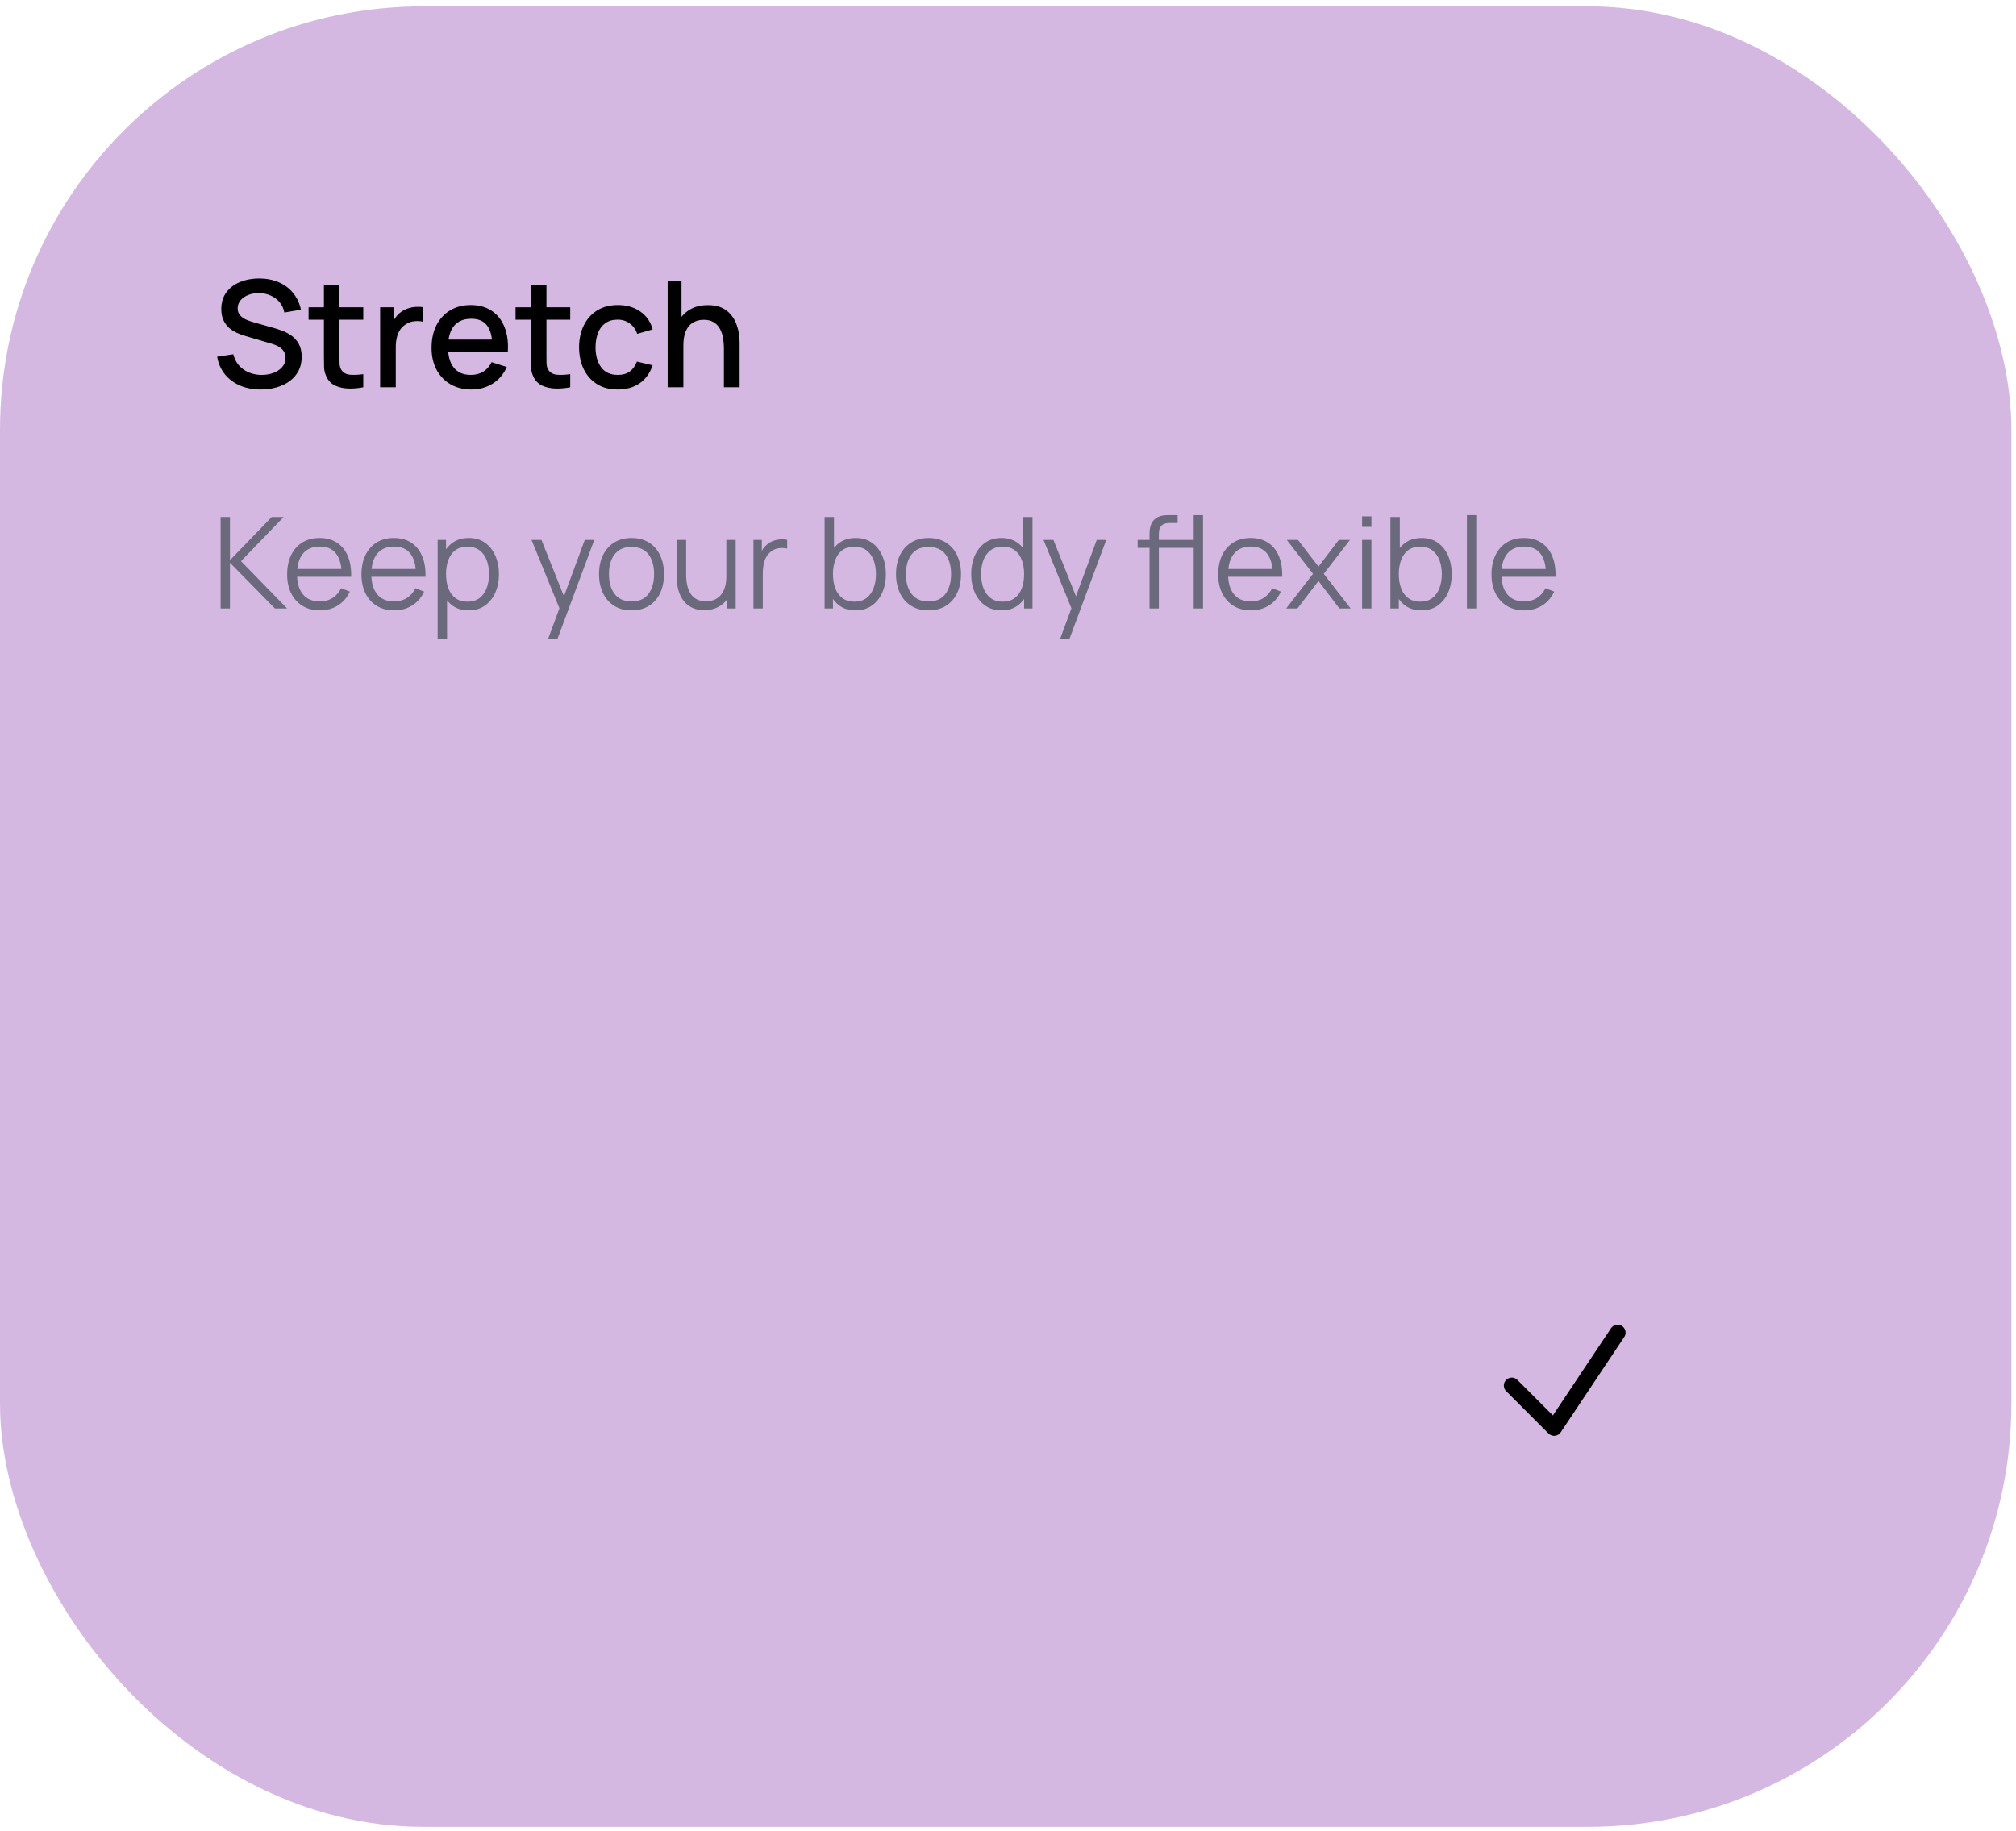 <?xml version="1.0" encoding="UTF-8"?> <svg xmlns="http://www.w3.org/2000/svg" width="262" height="238" viewBox="0 0 262 238" fill="none"><rect y="0.825" width="261.401" height="236.637" rx="55.032" fill="#D5B8E1"></rect><path d="M33.891 50.63C32.896 50.63 31.997 50.46 31.195 50.12C30.398 49.773 29.74 49.282 29.22 48.646C28.707 48.004 28.373 47.243 28.219 46.364L30.318 46.046C30.53 46.893 30.973 47.555 31.647 48.03C32.321 48.498 33.108 48.733 34.007 48.733C34.565 48.733 35.079 48.646 35.547 48.473C36.016 48.293 36.392 48.039 36.674 47.712C36.963 47.378 37.108 46.98 37.108 46.518C37.108 46.267 37.063 46.046 36.973 45.853C36.889 45.661 36.771 45.494 36.617 45.352C36.469 45.205 36.286 45.08 36.068 44.977C35.856 44.868 35.621 44.775 35.364 44.698L31.811 43.648C31.464 43.545 31.111 43.414 30.752 43.253C30.392 43.086 30.061 42.871 29.759 42.608C29.464 42.338 29.223 42.008 29.037 41.616C28.851 41.218 28.758 40.736 28.758 40.171C28.758 39.317 28.976 38.595 29.413 38.004C29.856 37.407 30.453 36.958 31.204 36.656C31.955 36.348 32.796 36.194 33.727 36.194C34.665 36.207 35.503 36.374 36.241 36.695C36.986 37.016 37.602 37.478 38.09 38.081C38.584 38.678 38.925 39.404 39.111 40.258L36.954 40.624C36.857 40.104 36.652 39.658 36.337 39.285C36.023 38.907 35.637 38.617 35.182 38.419C34.726 38.213 34.231 38.107 33.699 38.101C33.185 38.088 32.713 38.165 32.283 38.332C31.859 38.499 31.519 38.733 31.262 39.035C31.012 39.337 30.886 39.683 30.886 40.075C30.886 40.46 30.999 40.772 31.223 41.009C31.448 41.247 31.724 41.436 32.052 41.577C32.386 41.712 32.716 41.825 33.044 41.914L35.605 42.637C35.926 42.727 36.289 42.849 36.694 43.003C37.105 43.15 37.499 43.359 37.878 43.629C38.263 43.898 38.581 44.258 38.831 44.707C39.082 45.15 39.207 45.709 39.207 46.383C39.207 47.083 39.066 47.699 38.783 48.232C38.501 48.758 38.112 49.202 37.618 49.561C37.13 49.914 36.565 50.181 35.923 50.36C35.281 50.54 34.604 50.63 33.891 50.63ZM47.211 50.341C46.556 50.47 45.914 50.524 45.285 50.505C44.656 50.486 44.094 50.364 43.6 50.139C43.105 49.914 42.733 49.561 42.483 49.08C42.258 48.649 42.136 48.213 42.117 47.77C42.104 47.32 42.097 46.813 42.097 46.248V37.051H44.12V46.152C44.12 46.569 44.123 46.932 44.129 47.24C44.142 47.548 44.21 47.808 44.332 48.02C44.563 48.418 44.929 48.646 45.429 48.704C45.937 48.755 46.531 48.733 47.211 48.636V50.341ZM40.104 41.558V39.94H47.211V41.558H40.104ZM49.404 50.341V39.94H51.195V42.463L50.945 42.136C51.073 41.802 51.24 41.497 51.446 41.221C51.651 40.938 51.889 40.707 52.158 40.528C52.422 40.335 52.714 40.187 53.035 40.085C53.362 39.975 53.696 39.911 54.036 39.892C54.377 39.866 54.704 39.882 55.019 39.94V41.828C54.678 41.738 54.3 41.712 53.882 41.751C53.471 41.789 53.093 41.921 52.746 42.145C52.419 42.357 52.158 42.614 51.966 42.916C51.78 43.218 51.645 43.555 51.561 43.927C51.478 44.293 51.436 44.682 51.436 45.093V50.341H49.404ZM61.278 50.63C60.244 50.63 59.336 50.405 58.552 49.956C57.775 49.5 57.169 48.868 56.732 48.059C56.302 47.243 56.087 46.3 56.087 45.227C56.087 44.091 56.299 43.105 56.722 42.271C57.153 41.436 57.75 40.791 58.514 40.335C59.278 39.879 60.167 39.651 61.181 39.651C62.241 39.651 63.143 39.898 63.888 40.393C64.632 40.881 65.188 41.577 65.554 42.483C65.926 43.388 66.074 44.463 65.997 45.709H63.984V44.977C63.971 43.77 63.74 42.877 63.291 42.3C62.847 41.722 62.17 41.433 61.258 41.433C60.25 41.433 59.493 41.751 58.986 42.386C58.478 43.022 58.225 43.94 58.225 45.141C58.225 46.283 58.478 47.169 58.986 47.799C59.493 48.422 60.225 48.733 61.181 48.733C61.811 48.733 62.353 48.592 62.809 48.309C63.271 48.02 63.631 47.609 63.888 47.076L65.862 47.702C65.457 48.633 64.844 49.356 64.022 49.869C63.201 50.377 62.286 50.63 61.278 50.63ZM57.57 45.709V44.139H64.995V45.709H57.57ZM74.109 50.341C73.454 50.47 72.812 50.524 72.183 50.505C71.554 50.486 70.992 50.364 70.498 50.139C70.003 49.914 69.631 49.561 69.38 49.08C69.156 48.649 69.034 48.213 69.014 47.77C69.002 47.32 68.995 46.813 68.995 46.248V37.051H71.018V46.152C71.018 46.569 71.021 46.932 71.027 47.24C71.04 47.548 71.108 47.808 71.23 48.02C71.461 48.418 71.827 48.646 72.327 48.704C72.835 48.755 73.428 48.733 74.109 48.636V50.341ZM67.002 41.558V39.94H74.109V41.558H67.002ZM80.281 50.63C79.215 50.63 78.31 50.392 77.565 49.917C76.82 49.442 76.249 48.791 75.851 47.962C75.459 47.134 75.26 46.194 75.254 45.141C75.26 44.068 75.466 43.121 75.87 42.3C76.275 41.471 76.853 40.823 77.604 40.354C78.355 39.886 79.257 39.651 80.31 39.651C81.446 39.651 82.416 39.934 83.218 40.499C84.027 41.064 84.56 41.837 84.817 42.82L82.814 43.398C82.615 42.813 82.287 42.361 81.832 42.04C81.382 41.712 80.865 41.548 80.281 41.548C79.62 41.548 79.077 41.706 78.653 42.02C78.23 42.328 77.915 42.752 77.71 43.292C77.504 43.831 77.398 44.447 77.392 45.141C77.398 46.213 77.642 47.08 78.124 47.741C78.612 48.402 79.331 48.733 80.281 48.733C80.93 48.733 81.453 48.585 81.851 48.29C82.255 47.988 82.564 47.558 82.775 46.999L84.817 47.481C84.477 48.495 83.915 49.275 83.132 49.821C82.348 50.36 81.398 50.63 80.281 50.63ZM94.079 50.341V45.227C94.079 44.823 94.044 44.409 93.973 43.985C93.909 43.555 93.78 43.157 93.588 42.791C93.402 42.425 93.135 42.13 92.788 41.905C92.448 41.68 92.002 41.568 91.45 41.568C91.09 41.568 90.75 41.629 90.429 41.751C90.108 41.866 89.826 42.056 89.582 42.319C89.344 42.582 89.154 42.929 89.013 43.359C88.879 43.789 88.811 44.312 88.811 44.929L87.559 44.457C87.559 43.513 87.736 42.682 88.089 41.963C88.442 41.237 88.949 40.672 89.61 40.268C90.272 39.863 91.071 39.661 92.008 39.661C92.728 39.661 93.331 39.776 93.819 40.008C94.307 40.239 94.702 40.544 95.004 40.922C95.312 41.295 95.546 41.703 95.707 42.145C95.867 42.589 95.976 43.022 96.034 43.446C96.092 43.869 96.121 44.242 96.121 44.563V50.341H94.079ZM86.769 50.341V36.473H88.57V43.956H88.811V50.341H86.769Z" fill="black"></path><path d="M28.671 79.093V67.206H29.885V72.819L35.308 67.206H36.86L31.321 72.943L37.314 79.093H35.729L29.885 73.149V79.093H28.671ZM41.585 79.34C40.716 79.34 39.962 79.148 39.323 78.763C38.691 78.377 38.198 77.835 37.846 77.136C37.494 76.438 37.318 75.618 37.318 74.676C37.318 73.702 37.491 72.86 37.838 72.15C38.184 71.441 38.671 70.893 39.299 70.508C39.931 70.123 40.677 69.93 41.536 69.93C42.416 69.93 43.167 70.134 43.789 70.541C44.411 70.942 44.882 71.52 45.201 72.274C45.52 73.028 45.666 73.928 45.638 74.974H44.4V74.544C44.378 73.389 44.128 72.516 43.649 71.928C43.176 71.339 42.482 71.044 41.569 71.044C40.611 71.044 39.877 71.355 39.365 71.977C38.858 72.599 38.605 73.485 38.605 74.635C38.605 75.758 38.858 76.63 39.365 77.252C39.877 77.868 40.6 78.177 41.536 78.177C42.174 78.177 42.73 78.031 43.203 77.739C43.682 77.442 44.059 77.015 44.334 76.46L45.465 76.897C45.113 77.673 44.593 78.275 43.905 78.705C43.222 79.129 42.449 79.34 41.585 79.34ZM38.176 74.974V73.958H44.986V74.974H38.176ZM51.243 79.34C50.373 79.34 49.619 79.148 48.981 78.763C48.348 78.377 47.855 77.835 47.503 77.136C47.151 76.438 46.975 75.618 46.975 74.676C46.975 73.702 47.148 72.86 47.495 72.15C47.842 71.441 48.329 70.893 48.956 70.508C49.589 70.123 50.335 69.93 51.193 69.93C52.074 69.93 52.825 70.134 53.447 70.541C54.069 70.942 54.539 71.52 54.858 72.274C55.178 73.028 55.323 73.928 55.296 74.974H54.058V74.544C54.036 73.389 53.785 72.516 53.306 71.928C52.833 71.339 52.14 71.044 51.226 71.044C50.269 71.044 49.534 71.355 49.022 71.977C48.516 72.599 48.263 73.485 48.263 74.635C48.263 75.758 48.516 76.63 49.022 77.252C49.534 77.868 50.258 78.177 51.193 78.177C51.831 78.177 52.387 78.031 52.861 77.739C53.339 77.442 53.716 77.015 53.992 76.46L55.122 76.897C54.77 77.673 54.25 78.275 53.562 78.705C52.88 79.129 52.107 79.34 51.243 79.34ZM47.834 74.974V73.958H54.644V74.974H47.834ZM60.889 79.34C60.069 79.34 59.376 79.134 58.809 78.721C58.242 78.303 57.813 77.739 57.522 77.029C57.23 76.314 57.084 75.513 57.084 74.627C57.084 73.724 57.23 72.921 57.522 72.216C57.819 71.507 58.253 70.948 58.826 70.541C59.398 70.134 60.102 69.93 60.939 69.93C61.753 69.93 62.452 70.136 63.036 70.549C63.619 70.962 64.065 71.523 64.373 72.233C64.687 72.943 64.844 73.741 64.844 74.627C64.844 75.518 64.687 76.319 64.373 77.029C64.059 77.739 63.608 78.303 63.019 78.721C62.43 79.134 61.72 79.34 60.889 79.34ZM56.878 83.055V70.178H57.967V76.889H58.099V83.055H56.878ZM60.766 78.21C61.388 78.21 61.905 78.053 62.318 77.739C62.73 77.425 63.038 76.999 63.242 76.46C63.451 75.915 63.556 75.304 63.556 74.627C63.556 73.956 63.454 73.35 63.25 72.811C63.047 72.272 62.736 71.845 62.318 71.531C61.905 71.218 61.379 71.061 60.741 71.061C60.119 71.061 59.602 71.212 59.189 71.515C58.782 71.817 58.476 72.239 58.273 72.778C58.069 73.312 57.967 73.928 57.967 74.627C57.967 75.315 58.069 75.931 58.273 76.476C58.476 77.015 58.785 77.439 59.197 77.747C59.61 78.055 60.133 78.21 60.766 78.21ZM71.233 83.055L72.958 78.375L72.983 79.761L69.078 70.178H70.366L73.569 78.193H73.04L75.996 70.178H77.234L72.446 83.055H71.233ZM82.068 79.34C81.182 79.34 80.425 79.139 79.798 78.738C79.171 78.336 78.689 77.78 78.353 77.07C78.018 76.36 77.85 75.546 77.85 74.627C77.85 73.691 78.02 72.871 78.362 72.167C78.703 71.463 79.187 70.915 79.814 70.524C80.447 70.128 81.198 69.93 82.068 69.93C82.96 69.93 83.719 70.131 84.346 70.532C84.979 70.929 85.461 71.482 85.791 72.192C86.127 72.896 86.294 73.708 86.294 74.627C86.294 75.562 86.127 76.385 85.791 77.095C85.455 77.799 84.971 78.35 84.338 78.746C83.705 79.142 82.948 79.34 82.068 79.34ZM82.068 78.177C83.058 78.177 83.796 77.849 84.28 77.194C84.764 76.534 85.007 75.678 85.007 74.627C85.007 73.548 84.762 72.69 84.272 72.051C83.788 71.413 83.053 71.094 82.068 71.094C81.402 71.094 80.852 71.245 80.417 71.548C79.988 71.845 79.666 72.26 79.451 72.794C79.242 73.323 79.138 73.933 79.138 74.627C79.138 75.7 79.385 76.561 79.88 77.211C80.376 77.855 81.105 78.177 82.068 78.177ZM91.525 79.316C90.991 79.316 90.523 79.233 90.121 79.068C89.725 78.903 89.387 78.68 89.106 78.399C88.831 78.119 88.608 77.799 88.437 77.442C88.267 77.079 88.143 76.696 88.066 76.294C87.989 75.887 87.95 75.483 87.95 75.081V70.178H89.172V74.726C89.172 75.216 89.219 75.67 89.312 76.088C89.406 76.506 89.554 76.872 89.758 77.186C89.967 77.494 90.234 77.734 90.559 77.904C90.889 78.075 91.288 78.16 91.756 78.16C92.185 78.16 92.562 78.086 92.887 77.937C93.217 77.788 93.492 77.577 93.712 77.302C93.938 77.021 94.108 76.682 94.224 76.286C94.34 75.884 94.397 75.433 94.397 74.932L95.256 75.122C95.256 76.036 95.096 76.803 94.777 77.425C94.458 78.047 94.017 78.518 93.456 78.837C92.895 79.156 92.251 79.316 91.525 79.316ZM94.521 79.093V76.897H94.397V70.178H95.611V79.093H94.521ZM97.918 79.093V70.178H99.007V72.324L98.793 72.043C98.892 71.779 99.021 71.537 99.181 71.317C99.341 71.091 99.514 70.907 99.701 70.764C99.932 70.56 100.202 70.406 100.51 70.301C100.818 70.191 101.129 70.128 101.443 70.112C101.756 70.09 102.043 70.112 102.301 70.178V71.317C101.976 71.234 101.622 71.215 101.236 71.259C100.851 71.303 100.496 71.457 100.171 71.721C99.874 71.952 99.651 72.23 99.503 72.555C99.354 72.874 99.255 73.215 99.206 73.579C99.156 73.936 99.131 74.291 99.131 74.643V79.093H97.918ZM111.176 79.34C110.356 79.34 109.662 79.134 109.096 78.721C108.529 78.303 108.1 77.739 107.808 77.029C107.516 76.314 107.37 75.513 107.37 74.627C107.37 73.724 107.516 72.921 107.808 72.216C108.105 71.507 108.54 70.948 109.112 70.541C109.684 70.134 110.389 69.93 111.225 69.93C112.04 69.93 112.739 70.136 113.322 70.549C113.905 70.962 114.351 71.523 114.659 72.233C114.973 72.943 115.13 73.741 115.13 74.627C115.13 75.518 114.973 76.319 114.659 77.029C114.346 77.739 113.894 78.303 113.306 78.721C112.717 79.134 112.007 79.34 111.176 79.34ZM107.164 79.093V67.206H108.386V72.382H108.254V79.093H107.164ZM111.052 78.21C111.674 78.21 112.191 78.053 112.604 77.739C113.017 77.425 113.325 76.999 113.528 76.46C113.738 75.915 113.842 75.304 113.842 74.627C113.842 73.956 113.74 73.35 113.537 72.811C113.333 72.272 113.022 71.845 112.604 71.531C112.191 71.218 111.666 71.061 111.027 71.061C110.405 71.061 109.888 71.212 109.475 71.515C109.068 71.817 108.763 72.239 108.559 72.778C108.355 73.312 108.254 73.928 108.254 74.627C108.254 75.315 108.355 75.931 108.559 76.476C108.763 77.015 109.071 77.439 109.484 77.747C109.896 78.055 110.419 78.21 111.052 78.21ZM120.665 79.34C119.779 79.34 119.023 79.139 118.395 78.738C117.768 78.336 117.287 77.78 116.951 77.07C116.615 76.36 116.447 75.546 116.447 74.627C116.447 73.691 116.618 72.871 116.959 72.167C117.3 71.463 117.785 70.915 118.412 70.524C119.045 70.128 119.796 69.93 120.665 69.93C121.557 69.93 122.316 70.131 122.944 70.532C123.577 70.929 124.058 71.482 124.388 72.192C124.724 72.896 124.892 73.708 124.892 74.627C124.892 75.562 124.724 76.385 124.388 77.095C124.053 77.799 123.568 78.35 122.936 78.746C122.303 79.142 121.546 79.34 120.665 79.34ZM120.665 78.177C121.656 78.177 122.393 77.849 122.878 77.194C123.362 76.534 123.604 75.678 123.604 74.627C123.604 73.548 123.359 72.69 122.87 72.051C122.385 71.413 121.651 71.094 120.665 71.094C120 71.094 119.449 71.245 119.015 71.548C118.585 71.845 118.263 72.26 118.049 72.794C117.84 73.323 117.735 73.933 117.735 74.627C117.735 75.7 117.983 76.561 118.478 77.211C118.973 77.855 119.702 78.177 120.665 78.177ZM130.172 79.34C129.341 79.34 128.631 79.134 128.042 78.721C127.453 78.303 127.002 77.739 126.688 77.029C126.374 76.319 126.218 75.518 126.218 74.627C126.218 73.741 126.372 72.943 126.68 72.233C126.994 71.523 127.442 70.962 128.025 70.549C128.609 70.136 129.308 69.93 130.122 69.93C130.959 69.93 131.663 70.134 132.235 70.541C132.808 70.948 133.24 71.507 133.531 72.216C133.828 72.921 133.977 73.724 133.977 74.627C133.977 75.513 133.831 76.314 133.54 77.029C133.248 77.739 132.819 78.303 132.252 78.721C131.685 79.134 130.992 79.34 130.172 79.34ZM130.295 78.21C130.928 78.21 131.451 78.055 131.864 77.747C132.277 77.439 132.585 77.015 132.788 76.476C132.992 75.931 133.094 75.315 133.094 74.627C133.094 73.928 132.992 73.312 132.788 72.778C132.585 72.239 132.277 71.817 131.864 71.515C131.457 71.212 130.942 71.061 130.32 71.061C129.682 71.061 129.154 71.218 128.735 71.531C128.317 71.845 128.006 72.272 127.803 72.811C127.604 73.35 127.505 73.956 127.505 74.627C127.505 75.304 127.607 75.915 127.811 76.46C128.02 76.999 128.331 77.425 128.744 77.739C129.156 78.053 129.674 78.21 130.295 78.21ZM133.094 79.093V72.382H132.962V67.206H134.183V79.093H133.094ZM137.771 83.055L139.496 78.375L139.521 79.761L135.616 70.178H136.904L140.107 78.193H139.578L142.534 70.178H143.772L138.984 83.055H137.771ZM152.795 71.218V70.178H155.271V71.218H152.795ZM149.394 79.093V69.517C149.394 69.286 149.405 69.058 149.427 68.832C149.454 68.606 149.507 68.392 149.584 68.188C149.661 67.979 149.782 67.787 149.947 67.61C150.129 67.412 150.327 67.269 150.541 67.181C150.756 67.088 150.979 67.027 151.21 66.999C151.447 66.972 151.678 66.958 151.903 66.958H153.043V67.982H151.986C151.524 67.982 151.177 68.095 150.946 68.32C150.72 68.546 150.607 68.901 150.607 69.385V79.093H149.394ZM147.85 71.218V70.178H153.043V71.218H147.85ZM155.131 79.093V66.958H156.344V79.093H155.131ZM162.585 79.34C161.716 79.34 160.962 79.148 160.324 78.763C159.691 78.377 159.198 77.835 158.846 77.136C158.494 76.438 158.318 75.618 158.318 74.676C158.318 73.702 158.491 72.86 158.838 72.15C159.184 71.441 159.671 70.893 160.299 70.508C160.932 70.123 161.677 69.93 162.536 69.93C163.416 69.93 164.168 70.134 164.789 70.541C165.411 70.942 165.882 71.52 166.201 72.274C166.52 73.028 166.666 73.928 166.639 74.974H165.4V74.544C165.378 73.389 165.128 72.516 164.649 71.928C164.176 71.339 163.482 71.044 162.569 71.044C161.611 71.044 160.877 71.355 160.365 71.977C159.859 72.599 159.605 73.485 159.605 74.635C159.605 75.758 159.859 76.63 160.365 77.252C160.877 77.868 161.6 78.177 162.536 78.177C163.174 78.177 163.73 78.031 164.203 77.739C164.682 77.442 165.059 77.015 165.334 76.46L166.465 76.897C166.113 77.673 165.593 78.275 164.905 78.705C164.223 79.129 163.449 79.34 162.585 79.34ZM159.176 74.974V73.958H165.986V74.974H159.176ZM167.157 79.093L170.641 74.586L167.232 70.178H168.685L171.351 73.653L173.992 70.178H175.445L172.036 74.586L175.528 79.093H174.067L171.351 75.518L168.619 79.093H167.157ZM177.019 68.485V67.123H178.233V68.485H177.019ZM177.019 79.093V70.178H178.233V79.093H177.019ZM184.711 79.34C183.891 79.34 183.198 79.134 182.631 78.721C182.064 78.303 181.635 77.739 181.343 77.029C181.051 76.314 180.906 75.513 180.906 74.627C180.906 73.724 181.051 72.921 181.343 72.216C181.64 71.507 182.075 70.948 182.647 70.541C183.22 70.134 183.924 69.93 184.761 69.93C185.575 69.93 186.274 70.136 186.857 70.549C187.441 70.962 187.886 71.523 188.195 72.233C188.508 72.943 188.665 73.741 188.665 74.627C188.665 75.518 188.508 76.319 188.195 77.029C187.881 77.739 187.43 78.303 186.841 78.721C186.252 79.134 185.542 79.34 184.711 79.34ZM180.699 79.093V67.206H181.921V72.382H181.789V79.093H180.699ZM184.587 78.21C185.209 78.21 185.726 78.053 186.139 77.739C186.552 77.425 186.86 76.999 187.064 76.46C187.273 75.915 187.377 75.304 187.377 74.627C187.377 73.956 187.276 73.35 187.072 72.811C186.868 72.272 186.557 71.845 186.139 71.531C185.726 71.218 185.201 71.061 184.562 71.061C183.941 71.061 183.423 71.212 183.011 71.515C182.603 71.817 182.298 72.239 182.094 72.778C181.891 73.312 181.789 73.928 181.789 74.627C181.789 75.315 181.891 75.931 182.094 76.476C182.298 77.015 182.606 77.439 183.019 77.747C183.432 78.055 183.954 78.21 184.587 78.21ZM190.643 79.093V66.958H191.856V79.093H190.643ZM198.104 79.34C197.234 79.34 196.48 79.148 195.842 78.763C195.209 78.377 194.716 77.835 194.364 77.136C194.012 76.438 193.836 75.618 193.836 74.676C193.836 73.702 194.009 72.86 194.356 72.15C194.703 71.441 195.19 70.893 195.817 70.508C196.45 70.123 197.196 69.93 198.054 69.93C198.935 69.93 199.686 70.134 200.308 70.541C200.929 70.942 201.4 71.52 201.719 72.274C202.038 73.028 202.184 73.928 202.157 74.974H200.918V74.544C200.896 73.389 200.646 72.516 200.167 71.928C199.694 71.339 199.001 71.044 198.087 71.044C197.129 71.044 196.395 71.355 195.883 71.977C195.377 72.599 195.124 73.485 195.124 74.635C195.124 75.758 195.377 76.63 195.883 77.252C196.395 77.868 197.118 78.177 198.054 78.177C198.692 78.177 199.248 78.031 199.721 77.739C200.2 77.442 200.577 77.015 200.852 76.46L201.983 76.897C201.631 77.673 201.111 78.275 200.423 78.705C199.741 79.129 198.968 79.34 198.104 79.34ZM194.694 74.974V73.958H201.504V74.974H194.694Z" fill="#6A6A7C"></path><rect x="173.35" y="149.411" width="60.535" height="60.535" rx="30.267" fill="#D5B8E1"></rect><path d="M196.471 180.099L201.974 185.602L210.229 173.22" stroke="black" stroke-width="2.064" stroke-linecap="round" stroke-linejoin="round"></path></svg> 